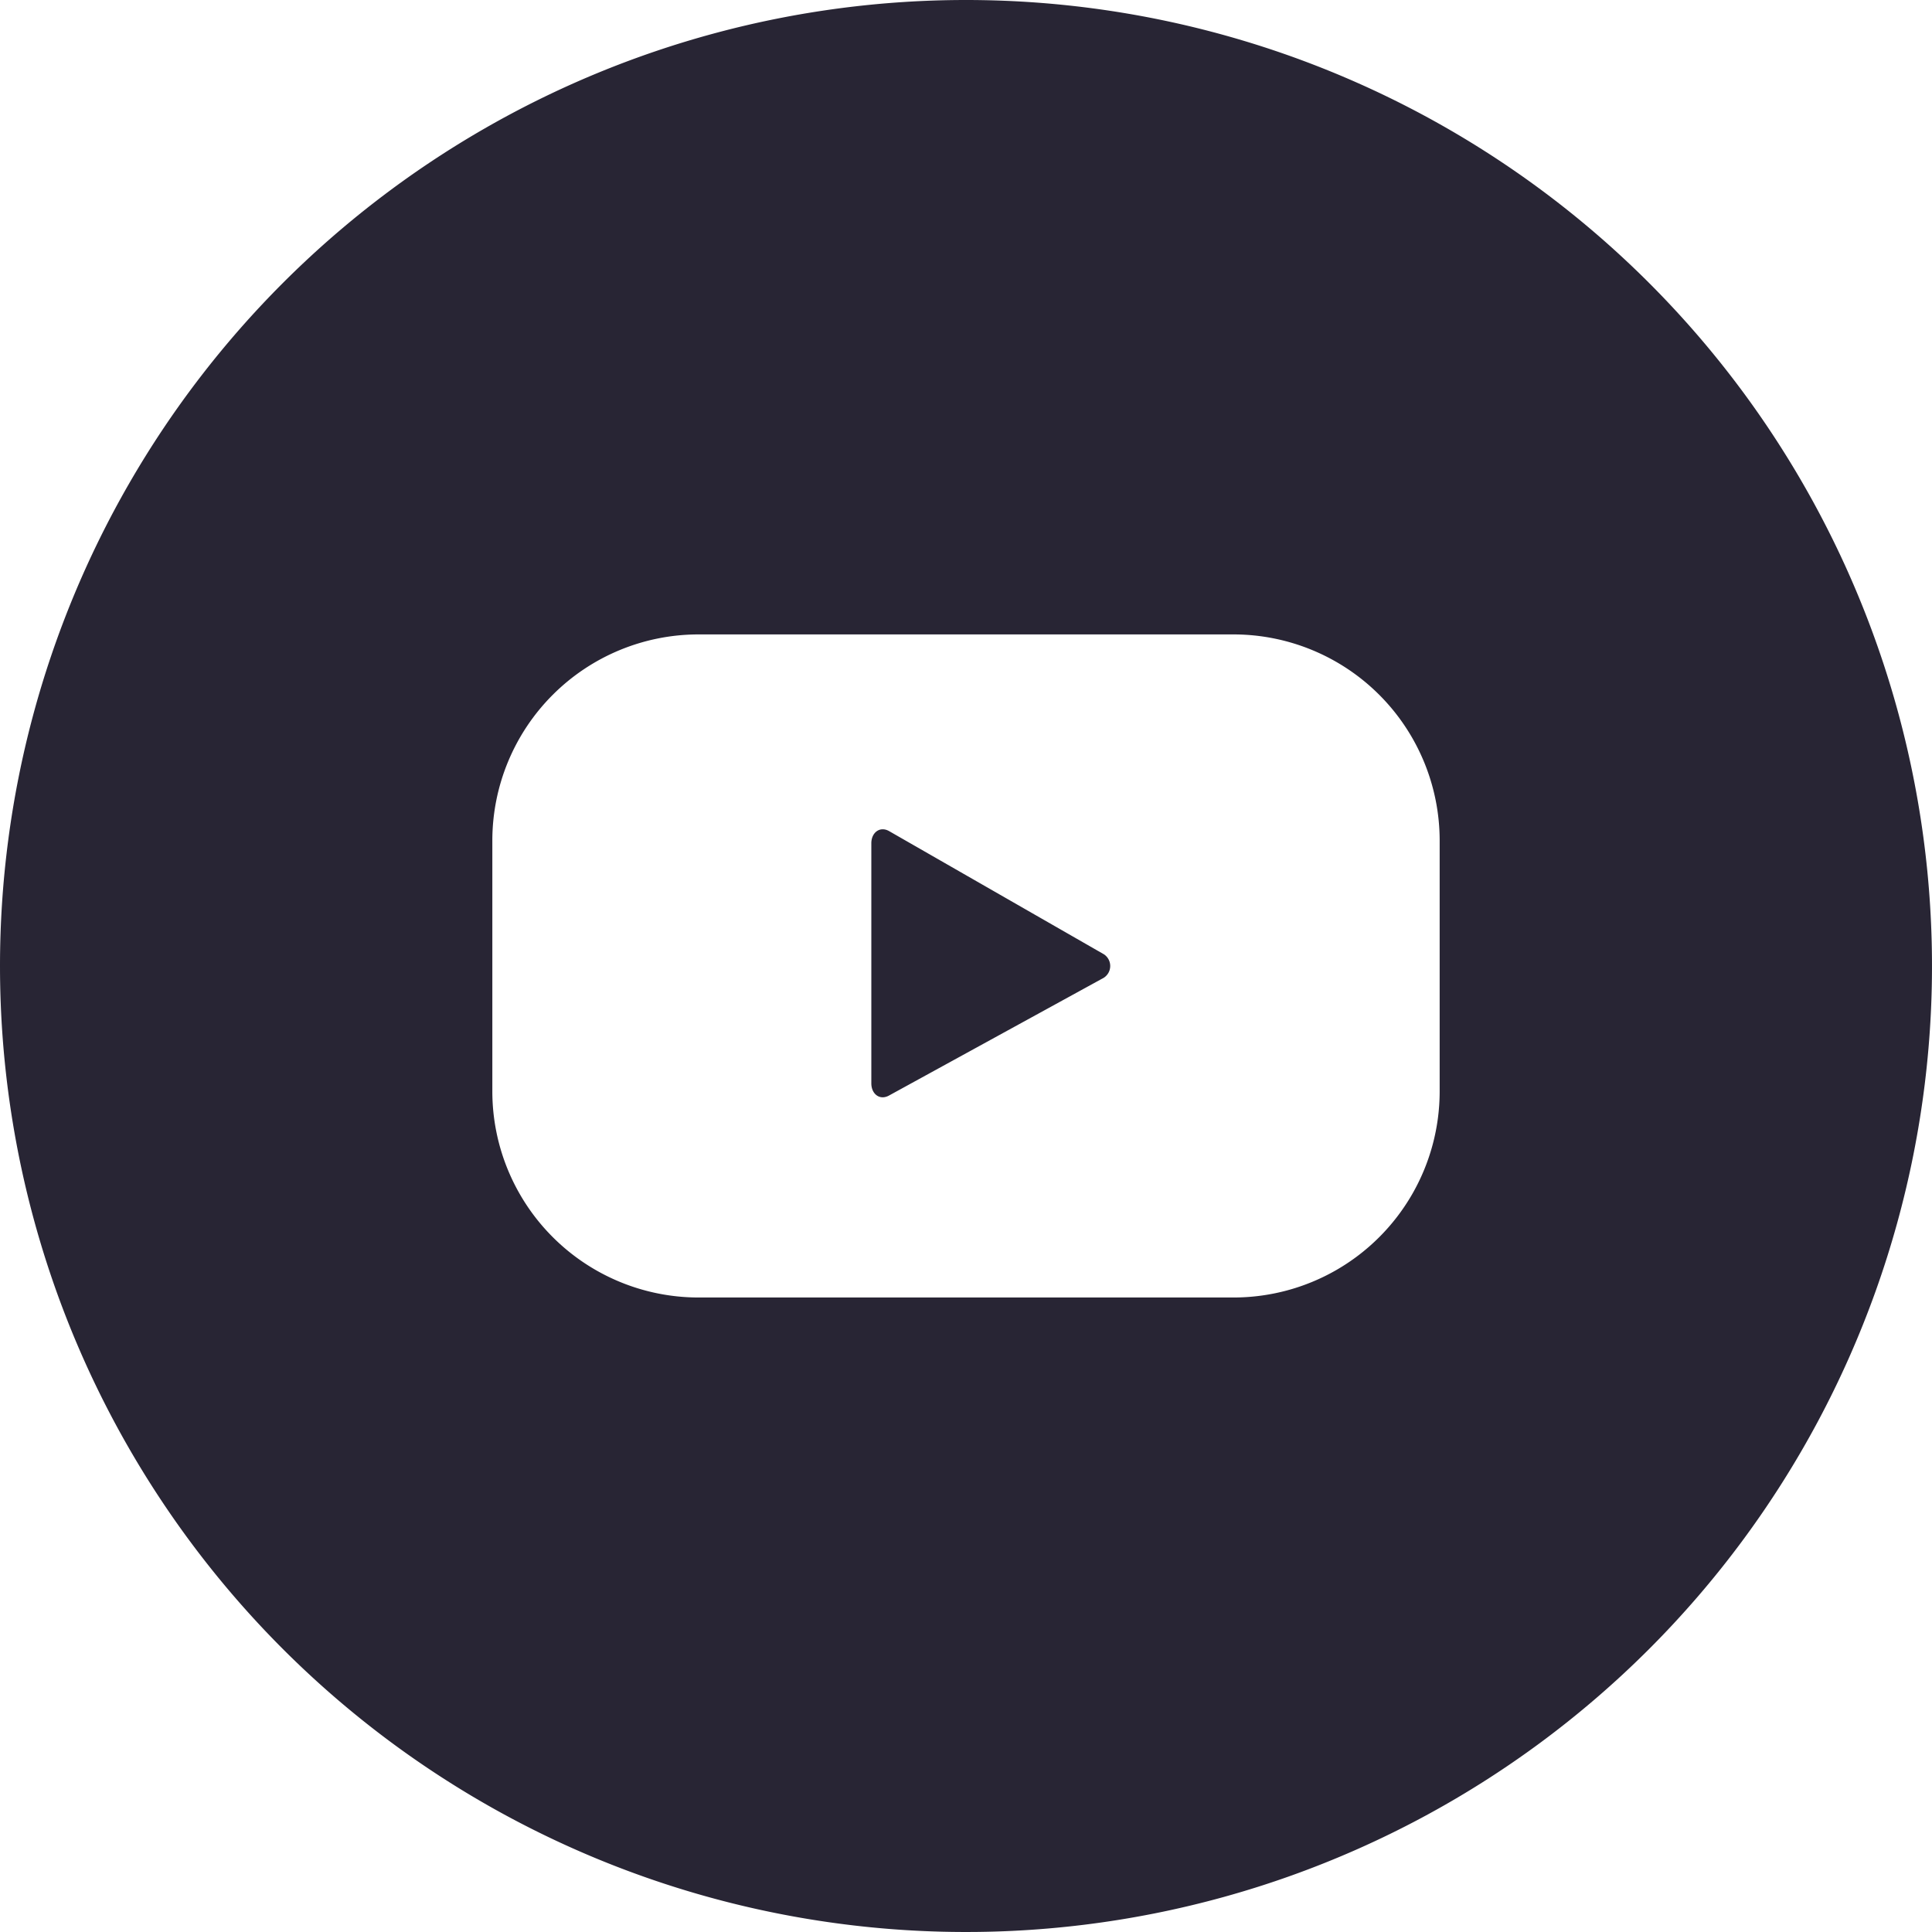 <svg id="Layer_x0020_1" xmlns="http://www.w3.org/2000/svg" width="24" height="24" viewBox="0 0 24 24">
  <path id="Path_113" data-name="Path 113" d="M12,0A12,12,0,1,1,0,12,12,12,0,0,1,12,0Zm1.692,12.157-2.65,1.453c-.115.062-.218-.021-.218-.152V10.475c0-.133.107-.216.222-.15l2.668,1.53A.174.174,0,0,1,13.692,12.157Zm4.192-1.714a2.562,2.562,0,0,0-2.562-2.562H8.678a2.562,2.562,0,0,0-2.562,2.562v3.113a2.562,2.562,0,0,0,2.562,2.562h6.645a2.561,2.561,0,0,0,2.561-2.562Z" fill="#282534" fill-rule="evenodd"/>
</svg>
